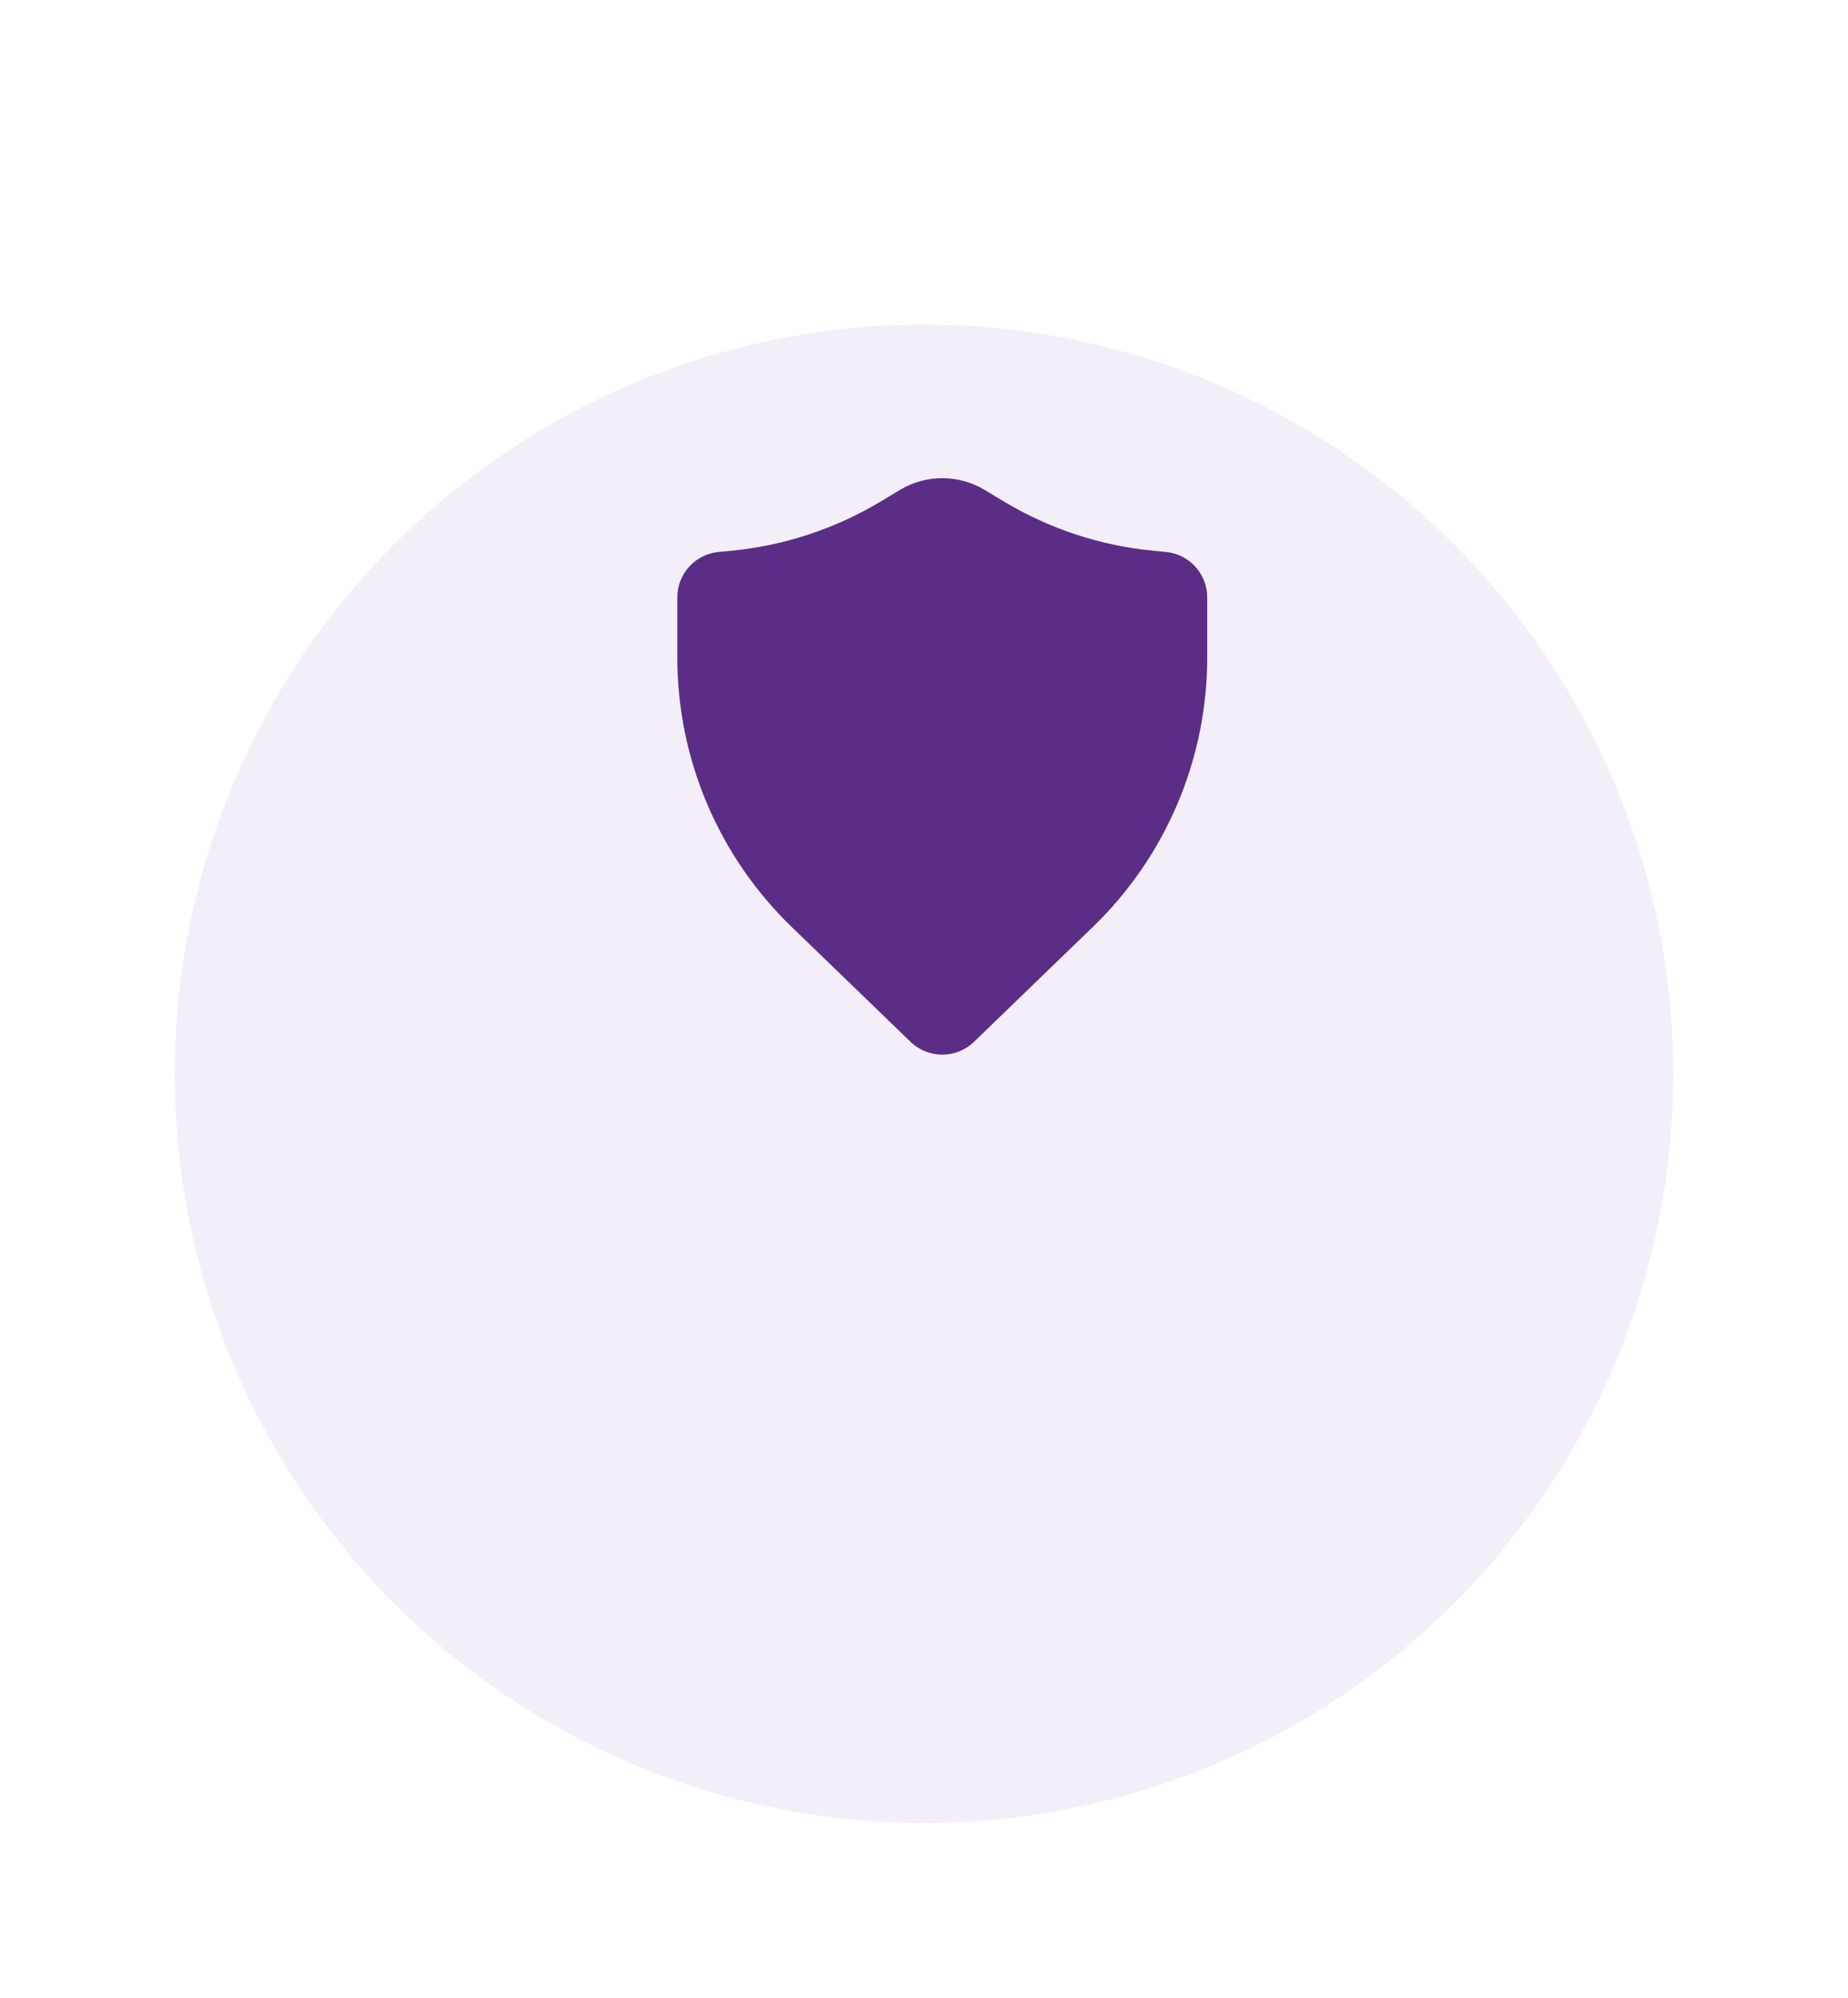 <svg width="74" height="80" viewBox="0 0 74 80" fill="none" xmlns="http://www.w3.org/2000/svg">
<g filter="url(#filter0_d_212_3103)">
<circle cx="37" cy="30" r="30" fill="#F3EEF7"/>
</g>
<path d="M39.43 19.62C38.385 18.991 37.078 18.991 36.033 19.62L35.278 20.075C33.444 21.179 31.386 21.856 29.256 22.057L28.779 22.102C27.84 22.191 27.122 22.979 27.122 23.923V26.329C27.122 30.395 28.773 34.287 31.696 37.113L36.46 41.719C37.169 42.404 38.294 42.404 39.003 41.719L43.767 37.113C46.691 34.287 48.341 30.395 48.341 26.329V23.923C48.341 22.979 47.623 22.191 46.684 22.102L46.208 22.057C44.077 21.856 42.019 21.179 40.186 20.075L39.43 19.62Z" fill="#5B2D87"/>
<defs>
<filter id="filter0_d_212_3103" x="0" y="0" width="74" height="80" filterUnits="userSpaceOnUse" color-interpolation-filters="sRGB">
<feFlood flood-opacity="0" result="BackgroundImageFix"/>
<feColorMatrix in="SourceAlpha" type="matrix" values="0 0 0 0 0 0 0 0 0 0 0 0 0 0 0 0 0 0 127 0" result="hardAlpha"/>
<feMorphology radius="8" operator="erode" in="SourceAlpha" result="effect1_dropShadow_212_3103"/>
<feOffset dy="13"/>
<feGaussianBlur stdDeviation="7.5"/>
<feComposite in2="hardAlpha" operator="out"/>
<feColorMatrix type="matrix" values="0 0 0 0 0 0 0 0 0 0 0 0 0 0 0 0 0 0 0.25 0"/>
<feBlend mode="normal" in2="BackgroundImageFix" result="effect1_dropShadow_212_3103"/>
<feBlend mode="normal" in="SourceGraphic" in2="effect1_dropShadow_212_3103" result="shape"/>
</filter>
</defs>
</svg>
